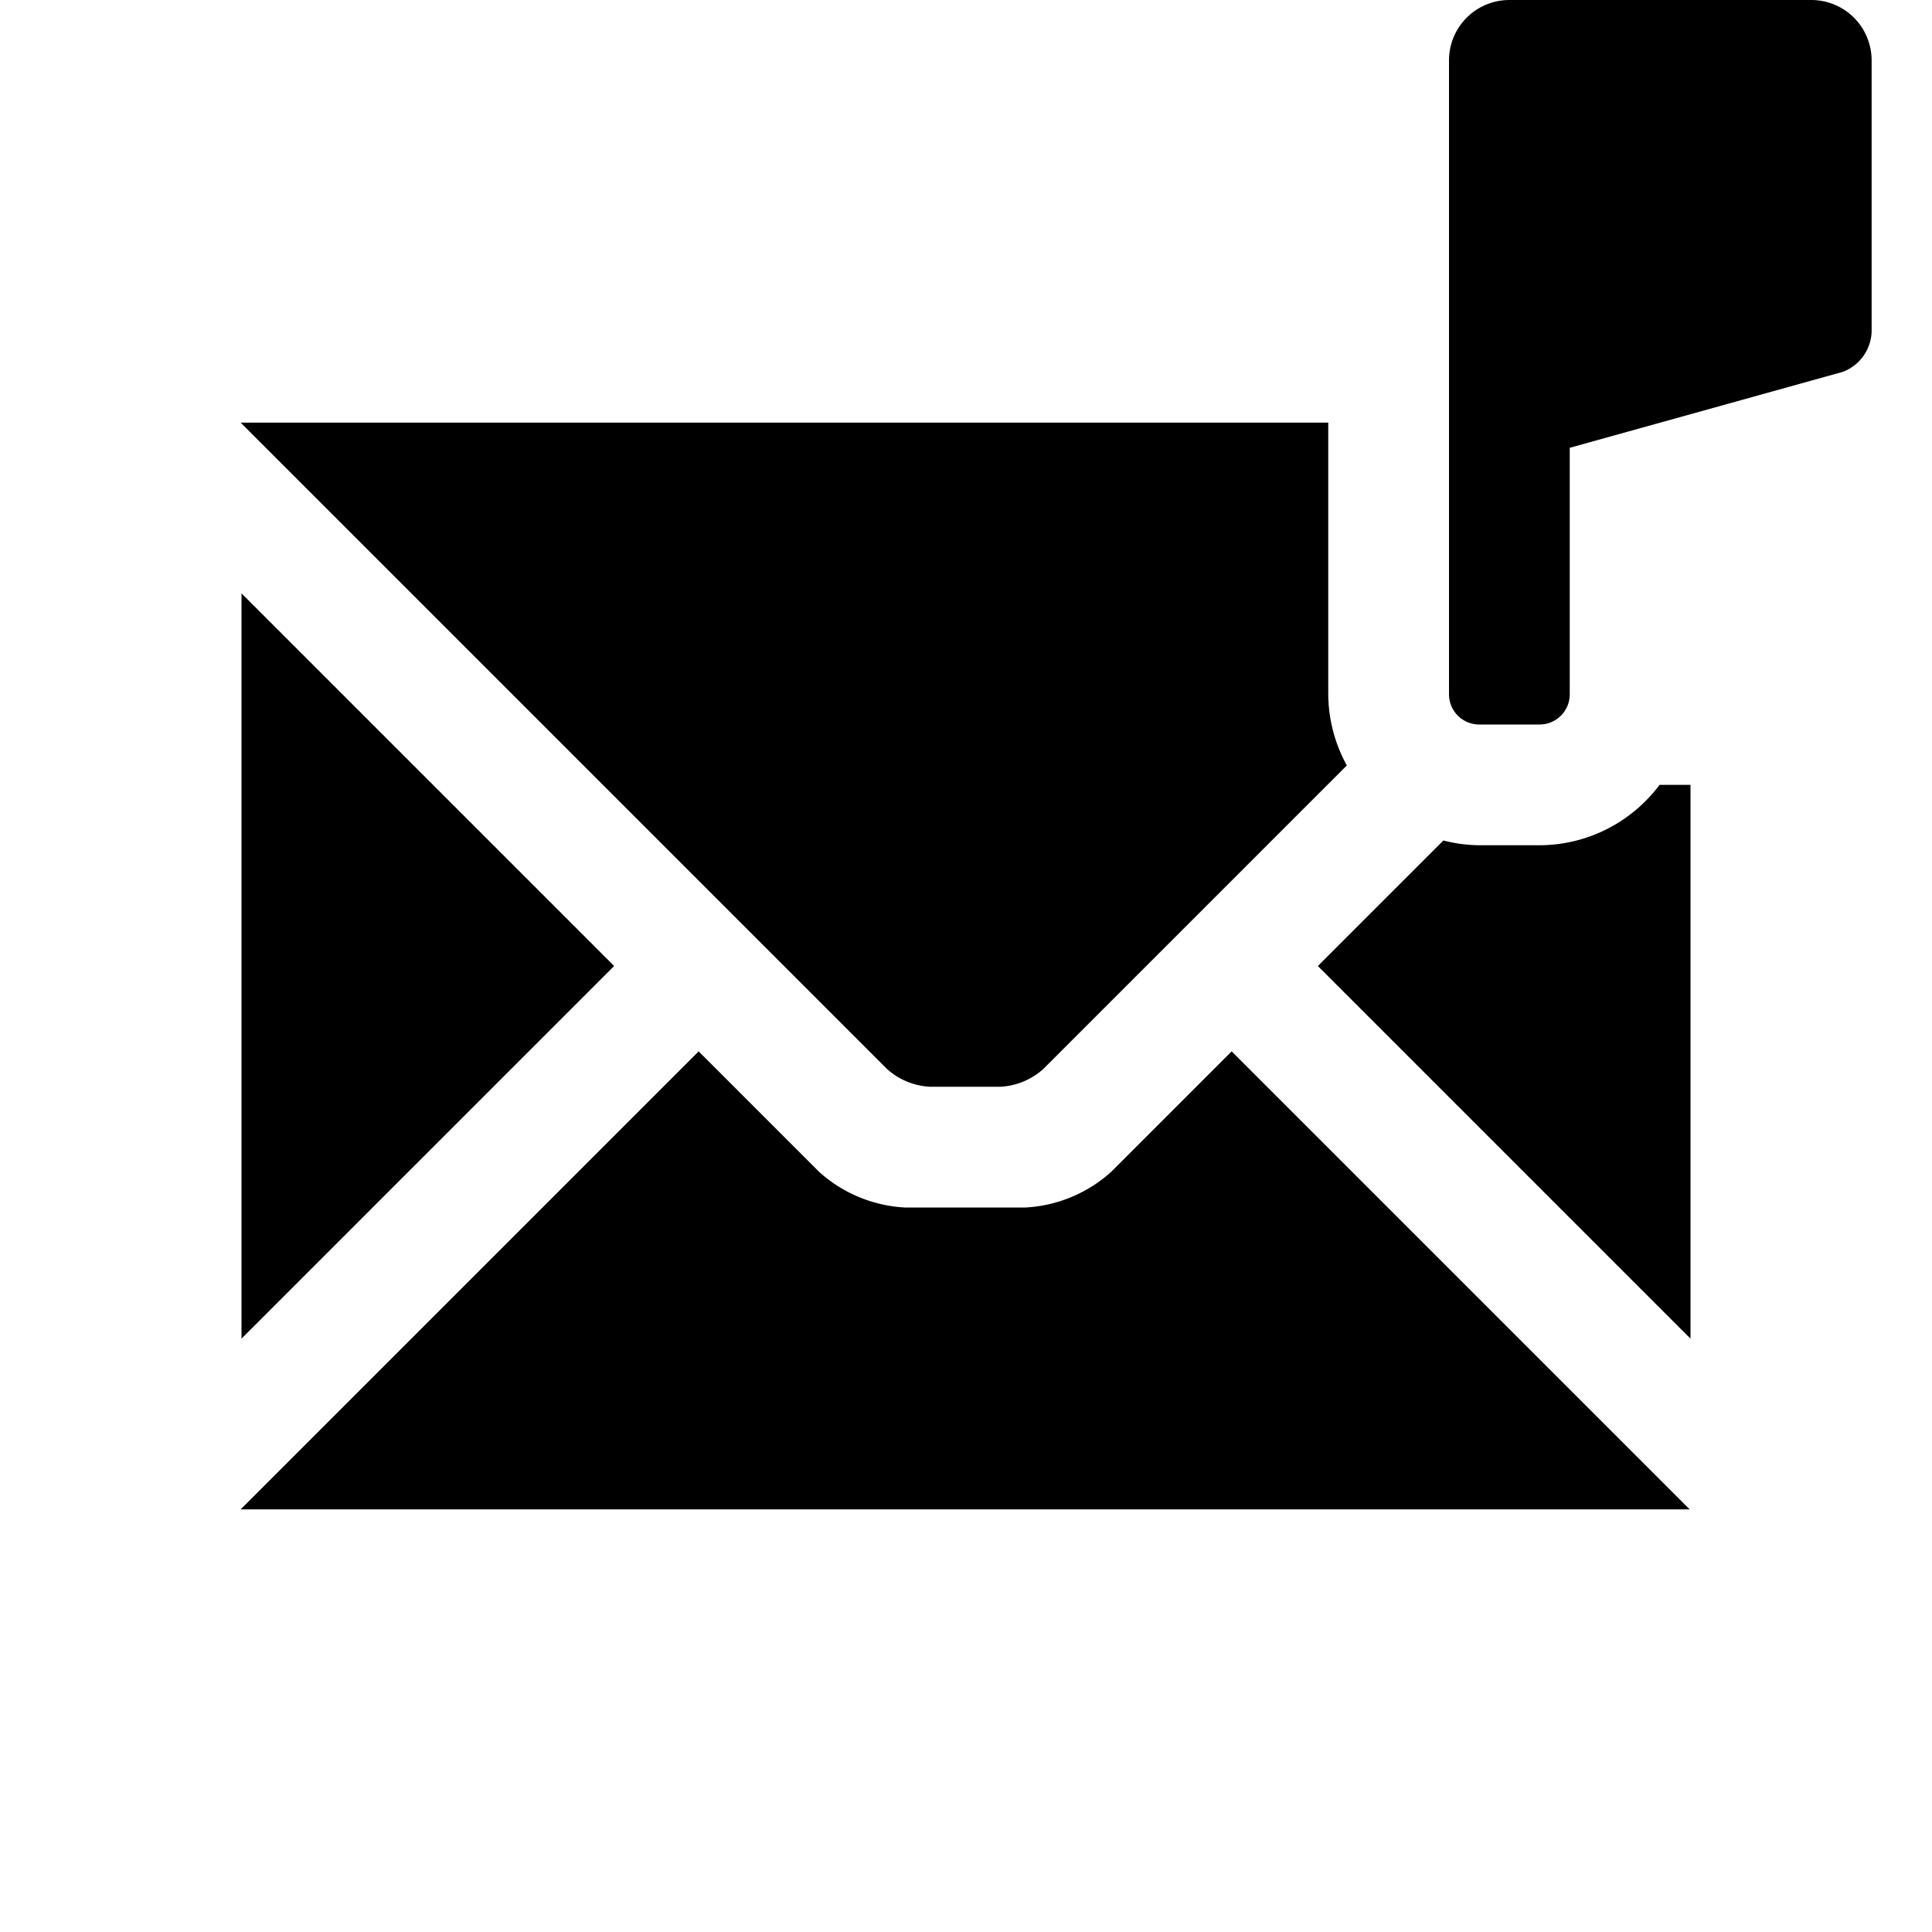 <svg id="glyphicons-basic" xmlns="http://www.w3.org/2000/svg" viewBox="0 0 32 32">
  <path id="envelope-flag" d="M4,22.172V9.828L10.172,16ZM15.4,18h1.172a1.153,1.153,0,0,0,.707-.293l5.029-5.029A2.469,2.469,0,0,1,22,11.5V7H3.986l10.707,10.707A1.153,1.153,0,0,0,15.4,18Zm3,1.414A2.305,2.305,0,0,1,16.986,20H14.986a2.305,2.305,0,0,1-1.414-.586l-2-2L3.986,25h24l-7.586-7.586ZM30,0H25a1,1,0,0,0-1,1V11.5a.5.5,0,0,0,.5.5h1a.5.5,0,0,0,.5-.5V7.417L30.526,6.158A.74.74,0,0,0,31,5.5V1A1,1,0,0,0,30,0ZM25.5,14h-1a2.476,2.476,0,0,1-.593-.079L21.828,16,28,22.172V13h-.513A2.489,2.489,0,0,1,25.5,14Z"/>
</svg>

